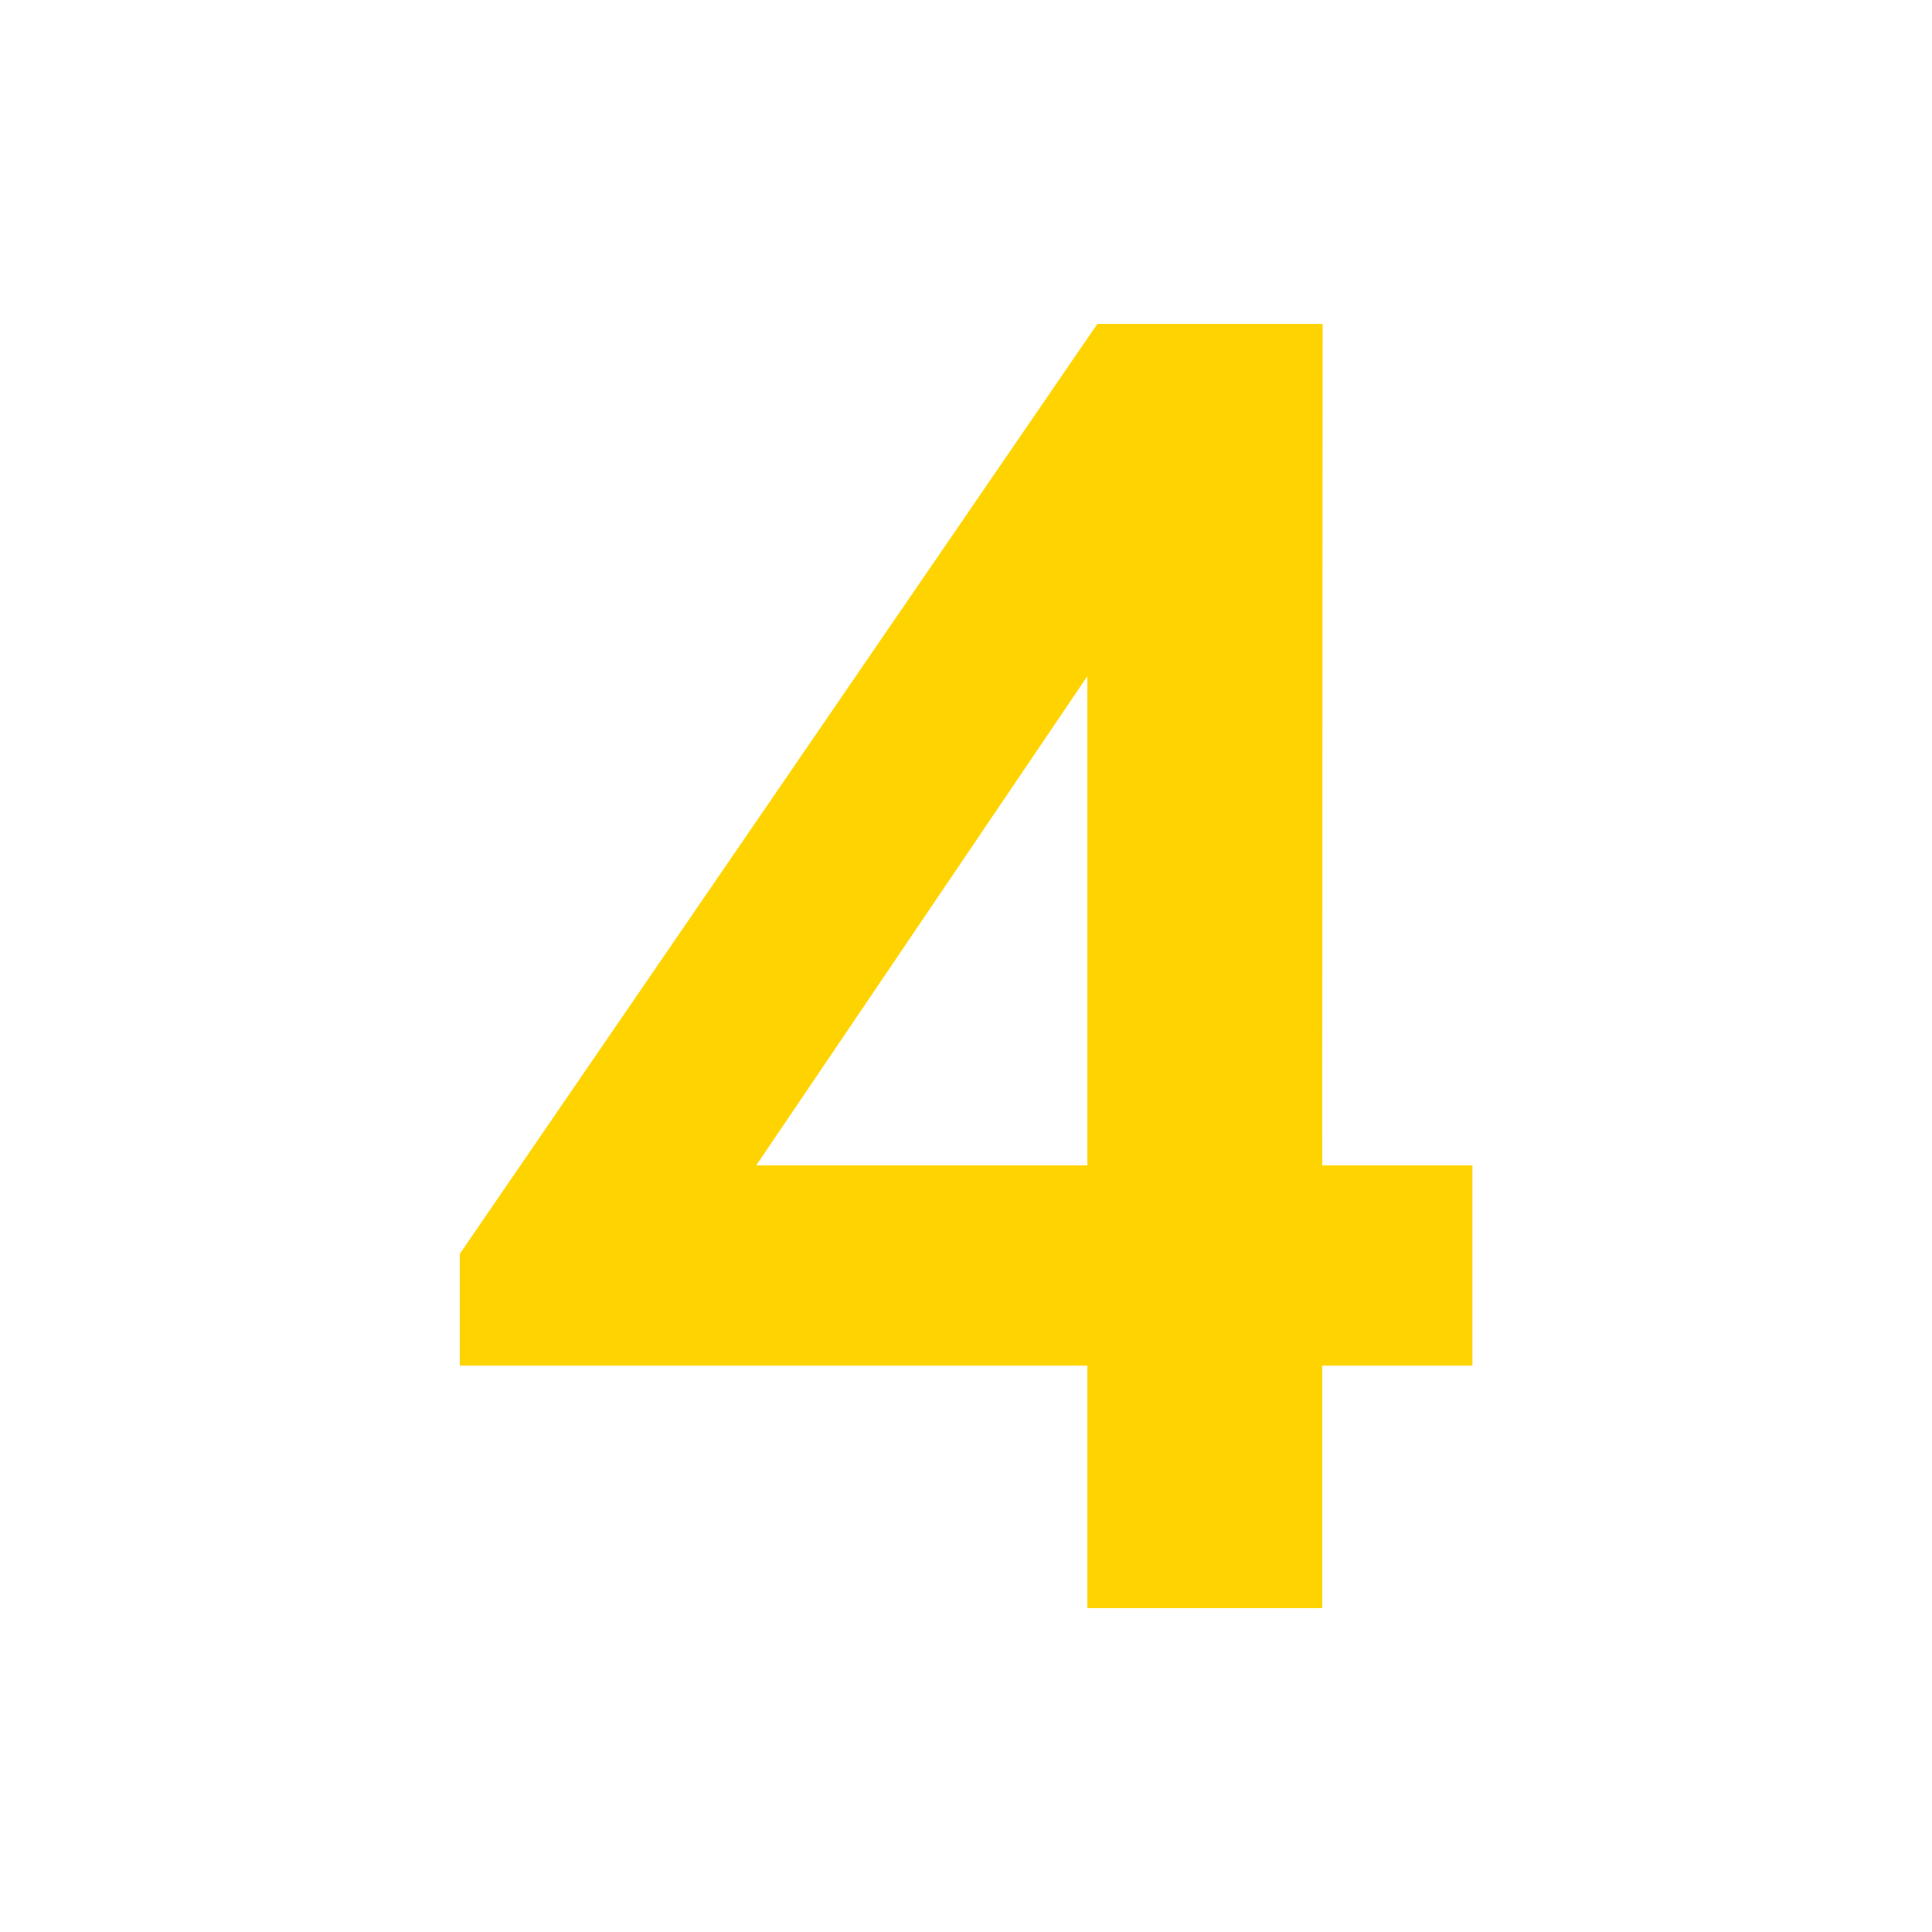<?xml version="1.0" encoding="UTF-8"?> <svg xmlns="http://www.w3.org/2000/svg" id="Layer_1" data-name="Layer 1" viewBox="0 0 100.35 100.35"> <defs> <style>.cls-1{fill:#ffd300;}</style> </defs> <path class="cls-1" d="M68.68,60.53h7.8v10.4h-7.8v12.6H56.48V70.93H23.88v-5.8L57,16.82h11.7Zm-12.2,0V35.12L39.28,60.53Z"></path> </svg> 
